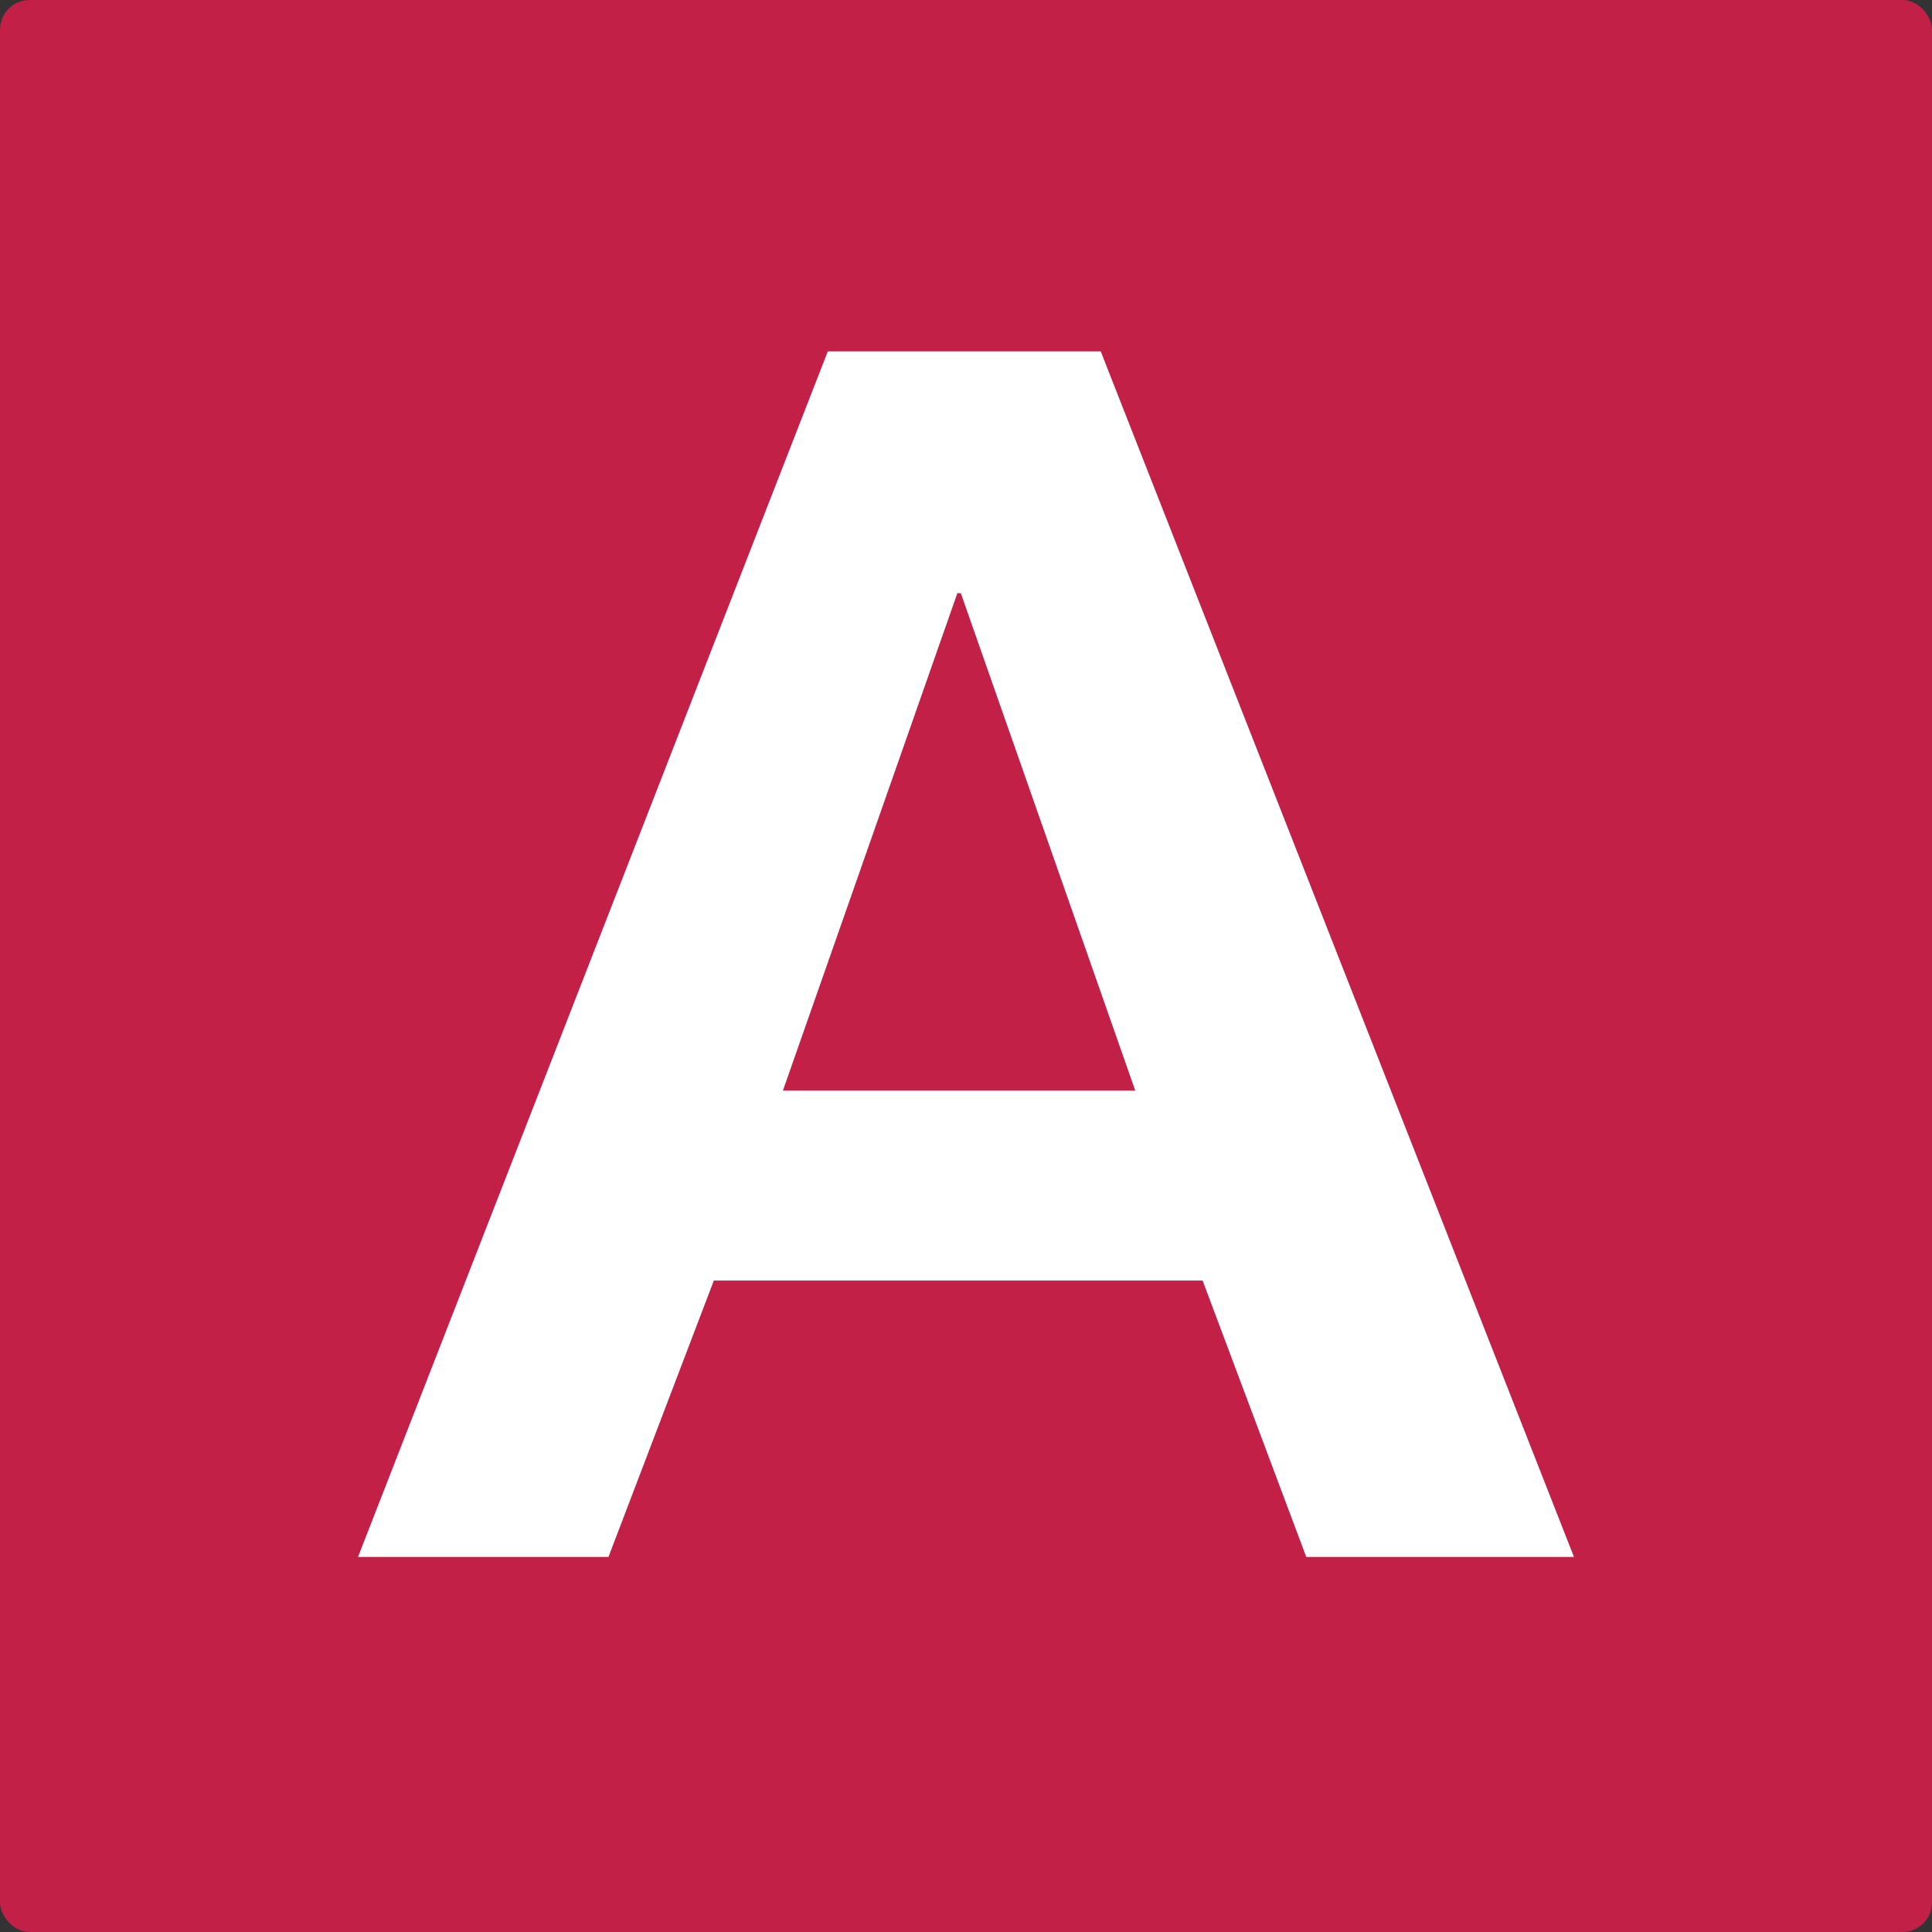<svg id="レイヤー_1" data-name="レイヤー 1" xmlns="http://www.w3.org/2000/svg" viewBox="0 0 783 783"><rect x="0" y="0" width="783" height="783" fill="#333333" stroke="none"/><defs><style>.cls-1{fill:#c22047;}.cls-2{fill:#fff;}</style></defs><title>KT numbrer </title><rect class="cls-1" width="783" height="783" rx="12"/><path class="cls-2" d="M335.5,142.4H446.1L637.9,631H529.4l-42-112H289.3L246.6,631H145.1Zm53.9,98H388L317.3,442H460.1Z"/></svg>